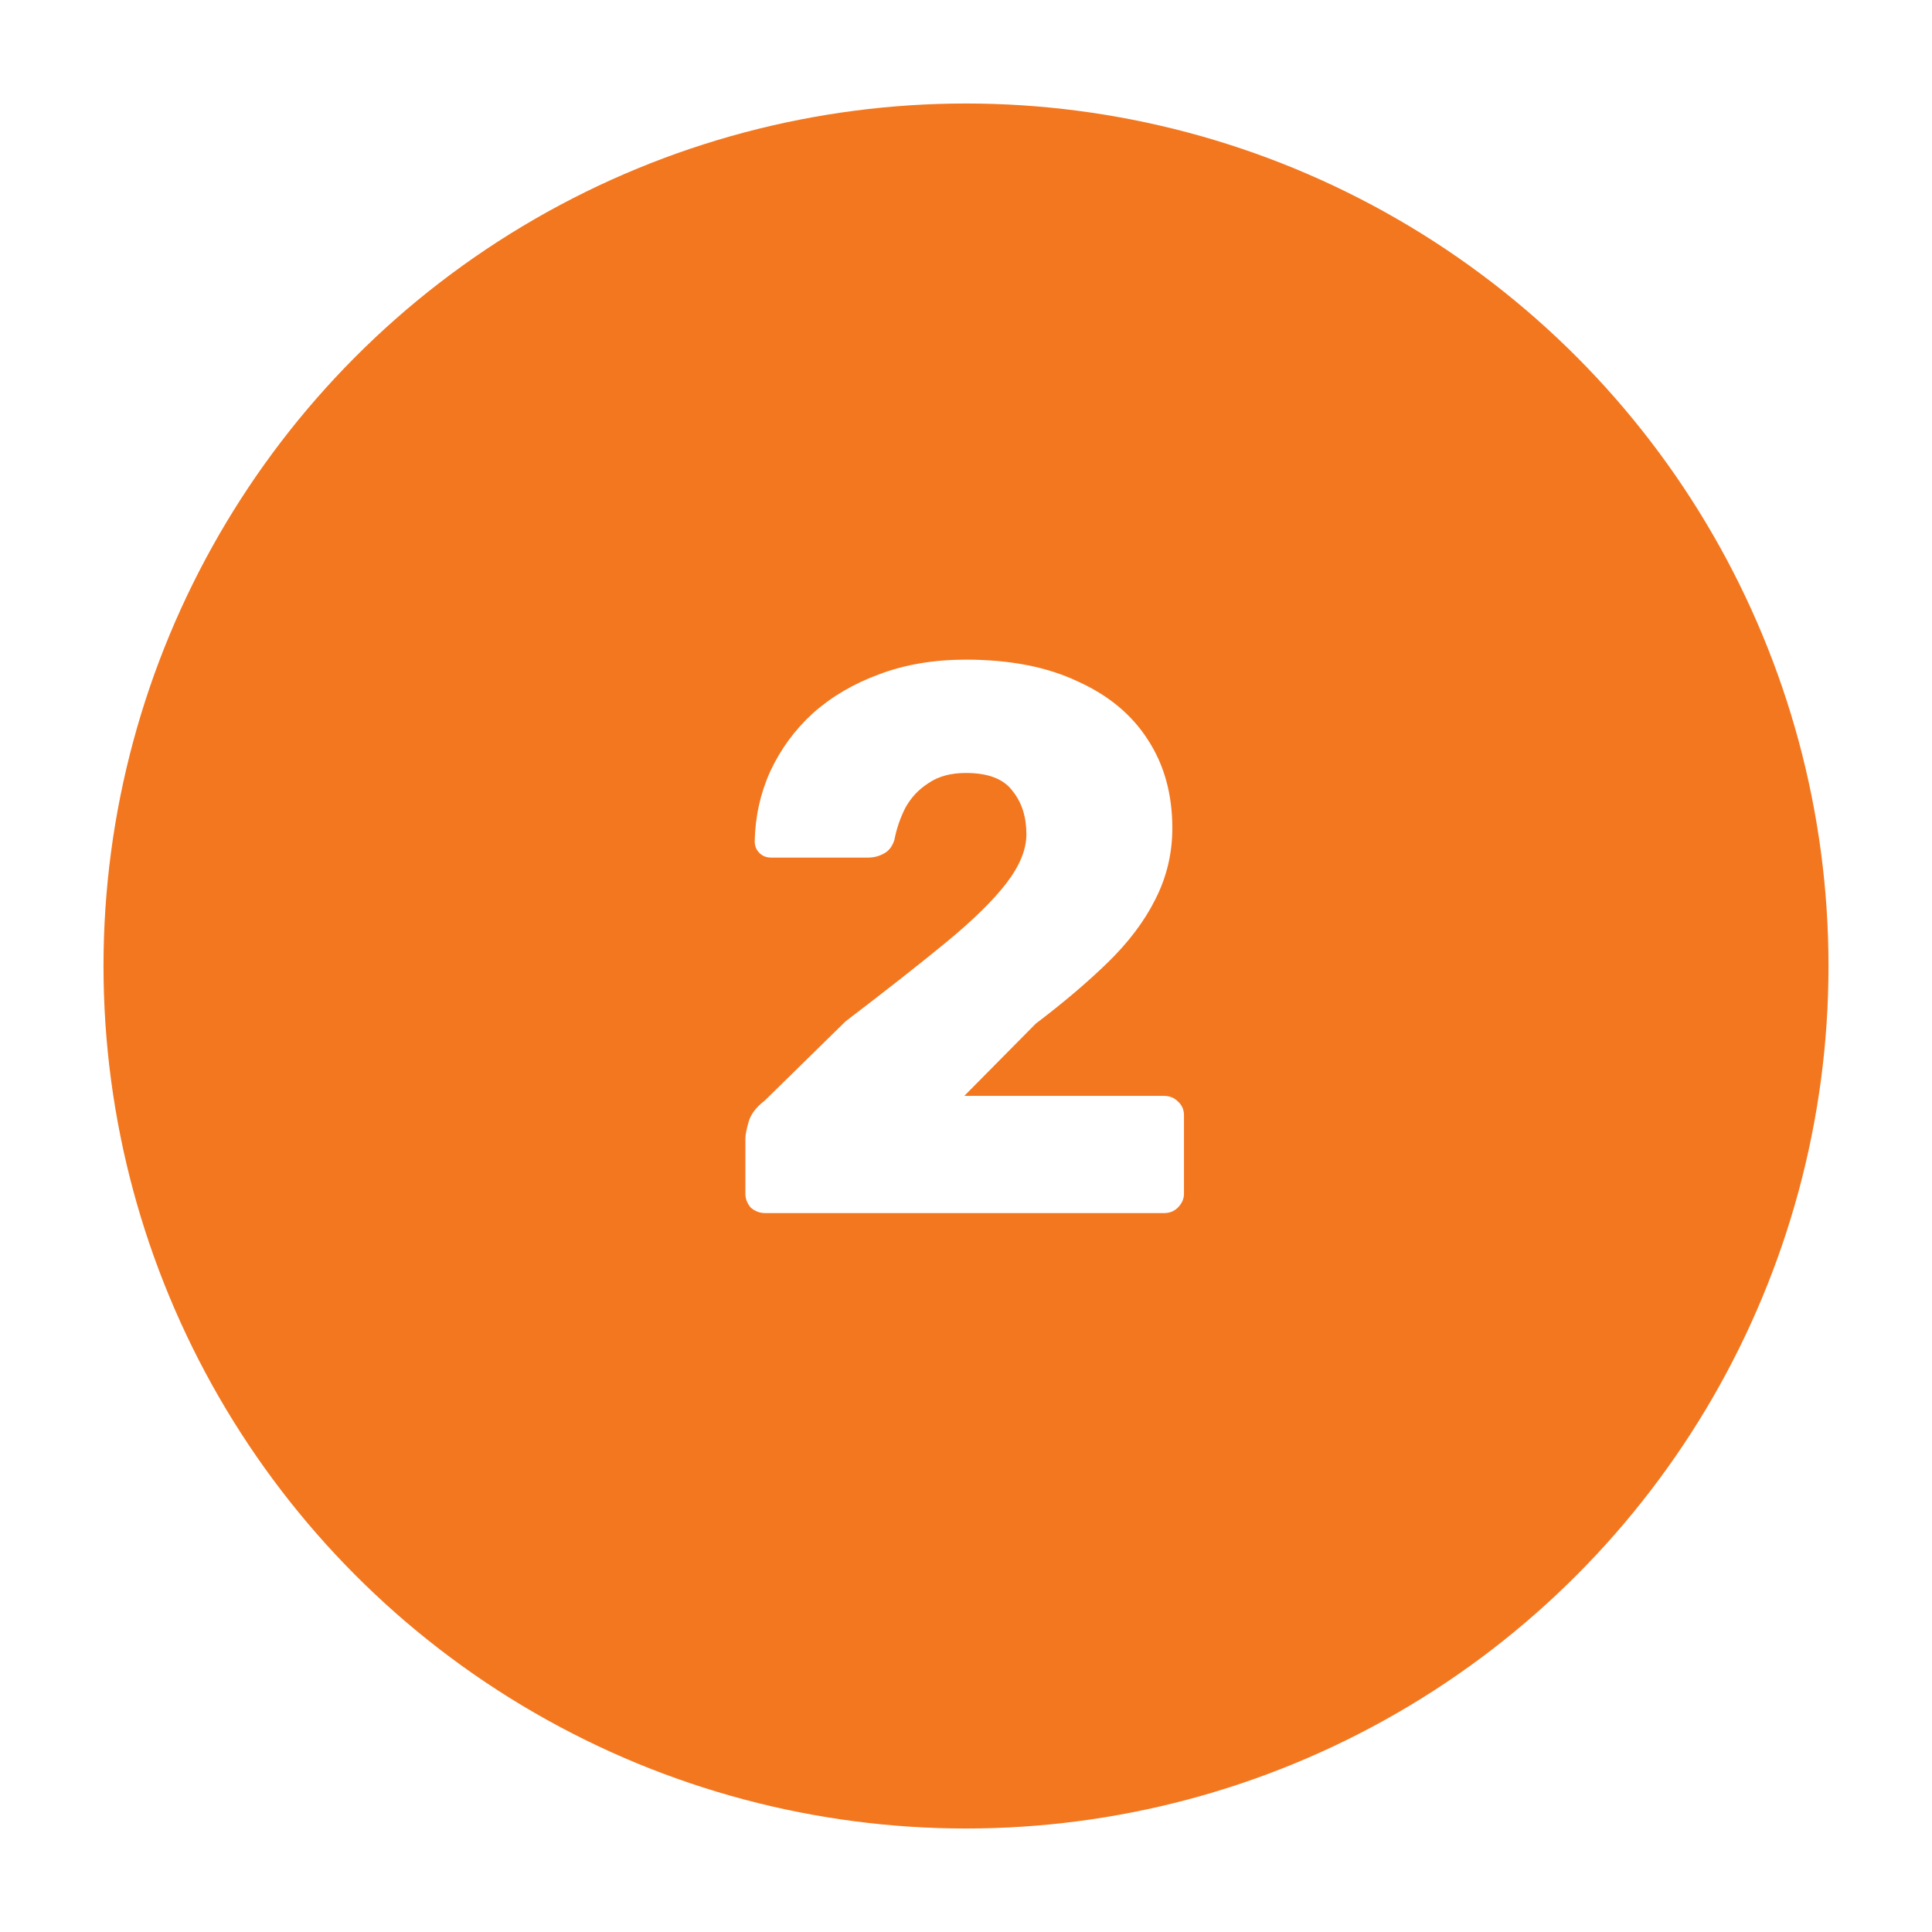 <?xml version="1.0" encoding="UTF-8"?> <svg xmlns="http://www.w3.org/2000/svg" width="560" height="560" viewBox="0 0 560 560" fill="none"> <g filter="url(#filter0_diiii)"> <circle r="250" transform="matrix(-1 0 0 1 280 276)" fill="#F3771F"></circle> </g> <g filter="url(#filter1_d)"> <path d="M221.906 341.625C220.256 341.625 218.831 341.1 217.631 340.05C216.581 338.85 216.056 337.5 216.056 336V320.025C216.056 318.975 216.356 317.4 216.956 315.3C217.556 313.05 219.131 310.95 221.681 309L245.081 286.05C257.081 276.9 266.906 269.175 274.556 262.875C282.356 256.425 288.131 250.725 291.881 245.775C295.631 240.825 297.506 236.175 297.506 231.825C297.506 226.725 296.156 222.525 293.456 219.225C290.906 215.775 286.406 214.05 279.956 214.05C275.606 214.05 272.006 215.025 269.156 216.975C266.306 218.775 264.056 221.175 262.406 224.175C260.906 227.175 259.856 230.25 259.256 233.4C258.656 235.35 257.606 236.7 256.106 237.45C254.756 238.2 253.256 238.575 251.606 238.575H223.481C222.131 238.575 221.006 238.125 220.106 237.225C219.206 236.325 218.756 235.2 218.756 233.85C218.906 226.65 220.406 219.9 223.256 213.6C226.256 207.15 230.381 201.525 235.631 196.725C241.031 191.925 247.406 188.175 254.756 185.475C262.256 182.625 270.656 181.2 279.956 181.2C292.706 181.2 303.506 183.3 312.356 187.5C321.356 191.55 328.181 197.25 332.831 204.6C337.481 211.8 339.806 220.275 339.806 230.025C339.806 237.375 338.156 244.275 334.856 250.725C331.706 257.025 327.131 263.1 321.131 268.95C315.281 274.65 308.306 280.575 300.206 286.725L279.506 307.65H337.331C338.981 307.65 340.331 308.175 341.381 309.225C342.581 310.275 343.181 311.625 343.181 313.275V336C343.181 337.5 342.581 338.85 341.381 340.05C340.331 341.1 338.981 341.625 337.331 341.625H221.906Z" fill="white"></path> </g> <defs> <filter id="filter0_diiii" x="0" y="0" width="560" height="560" filterUnits="userSpaceOnUse" color-interpolation-filters="sRGB"> <feFlood flood-opacity="0" result="BackgroundImageFix"></feFlood> <feColorMatrix in="SourceAlpha" type="matrix" values="0 0 0 0 0 0 0 0 0 0 0 0 0 0 0 0 0 0 127 0"></feColorMatrix> <feOffset dy="4"></feOffset> <feGaussianBlur stdDeviation="15"></feGaussianBlur> <feColorMatrix type="matrix" values="0 0 0 0 0.854 0 0 0 0 0.418 0 0 0 0 0.108 0 0 0 0.3 0"></feColorMatrix> <feBlend mode="normal" in2="BackgroundImageFix" result="effect1_dropShadow"></feBlend> <feBlend mode="normal" in="SourceGraphic" in2="effect1_dropShadow" result="shape"></feBlend> <feColorMatrix in="SourceAlpha" type="matrix" values="0 0 0 0 0 0 0 0 0 0 0 0 0 0 0 0 0 0 127 0" result="hardAlpha"></feColorMatrix> <feOffset dy="3"></feOffset> <feGaussianBlur stdDeviation="7.5"></feGaussianBlur> <feComposite in2="hardAlpha" operator="arithmetic" k2="-1" k3="1"></feComposite> <feColorMatrix type="matrix" values="0 0 0 0 1 0 0 0 0 0.774 0 0 0 0 0.614 0 0 0 0.2 0"></feColorMatrix> <feBlend mode="normal" in2="shape" result="effect2_innerShadow"></feBlend> <feColorMatrix in="SourceAlpha" type="matrix" values="0 0 0 0 0 0 0 0 0 0 0 0 0 0 0 0 0 0 127 0" result="hardAlpha"></feColorMatrix> <feOffset dy="-3"></feOffset> <feGaussianBlur stdDeviation="7.5"></feGaussianBlur> <feComposite in2="hardAlpha" operator="arithmetic" k2="-1" k3="1"></feComposite> <feColorMatrix type="matrix" values="0 0 0 0 1 0 0 0 0 0.774 0 0 0 0 0.614 0 0 0 0.2 0"></feColorMatrix> <feBlend mode="normal" in2="effect2_innerShadow" result="effect3_innerShadow"></feBlend> <feColorMatrix in="SourceAlpha" type="matrix" values="0 0 0 0 0 0 0 0 0 0 0 0 0 0 0 0 0 0 127 0" result="hardAlpha"></feColorMatrix> <feOffset dx="3"></feOffset> <feGaussianBlur stdDeviation="7.5"></feGaussianBlur> <feComposite in2="hardAlpha" operator="arithmetic" k2="-1" k3="1"></feComposite> <feColorMatrix type="matrix" values="0 0 0 0 1 0 0 0 0 0.774 0 0 0 0 0.614 0 0 0 0.2 0"></feColorMatrix> <feBlend mode="normal" in2="effect3_innerShadow" result="effect4_innerShadow"></feBlend> <feColorMatrix in="SourceAlpha" type="matrix" values="0 0 0 0 0 0 0 0 0 0 0 0 0 0 0 0 0 0 127 0" result="hardAlpha"></feColorMatrix> <feOffset dx="-3"></feOffset> <feGaussianBlur stdDeviation="7.5"></feGaussianBlur> <feComposite in2="hardAlpha" operator="arithmetic" k2="-1" k3="1"></feComposite> <feColorMatrix type="matrix" values="0 0 0 0 1 0 0 0 0 0.774 0 0 0 0 0.614 0 0 0 0.2 0"></feColorMatrix> <feBlend mode="normal" in2="effect4_innerShadow" result="effect5_innerShadow"></feBlend> </filter> <filter id="filter1_d" x="206.056" y="181.2" width="147.125" height="180.425" filterUnits="userSpaceOnUse" color-interpolation-filters="sRGB"> <feFlood flood-opacity="0" result="BackgroundImageFix"></feFlood> <feColorMatrix in="SourceAlpha" type="matrix" values="0 0 0 0 0 0 0 0 0 0 0 0 0 0 0 0 0 0 127 0"></feColorMatrix> <feOffset dy="10"></feOffset> <feGaussianBlur stdDeviation="5"></feGaussianBlur> <feColorMatrix type="matrix" values="0 0 0 0 0 0 0 0 0 0 0 0 0 0 0 0 0 0 0.13 0"></feColorMatrix> <feBlend mode="normal" in2="BackgroundImageFix" result="effect1_dropShadow"></feBlend> <feBlend mode="normal" in="SourceGraphic" in2="effect1_dropShadow" result="shape"></feBlend> </filter> </defs> </svg> 